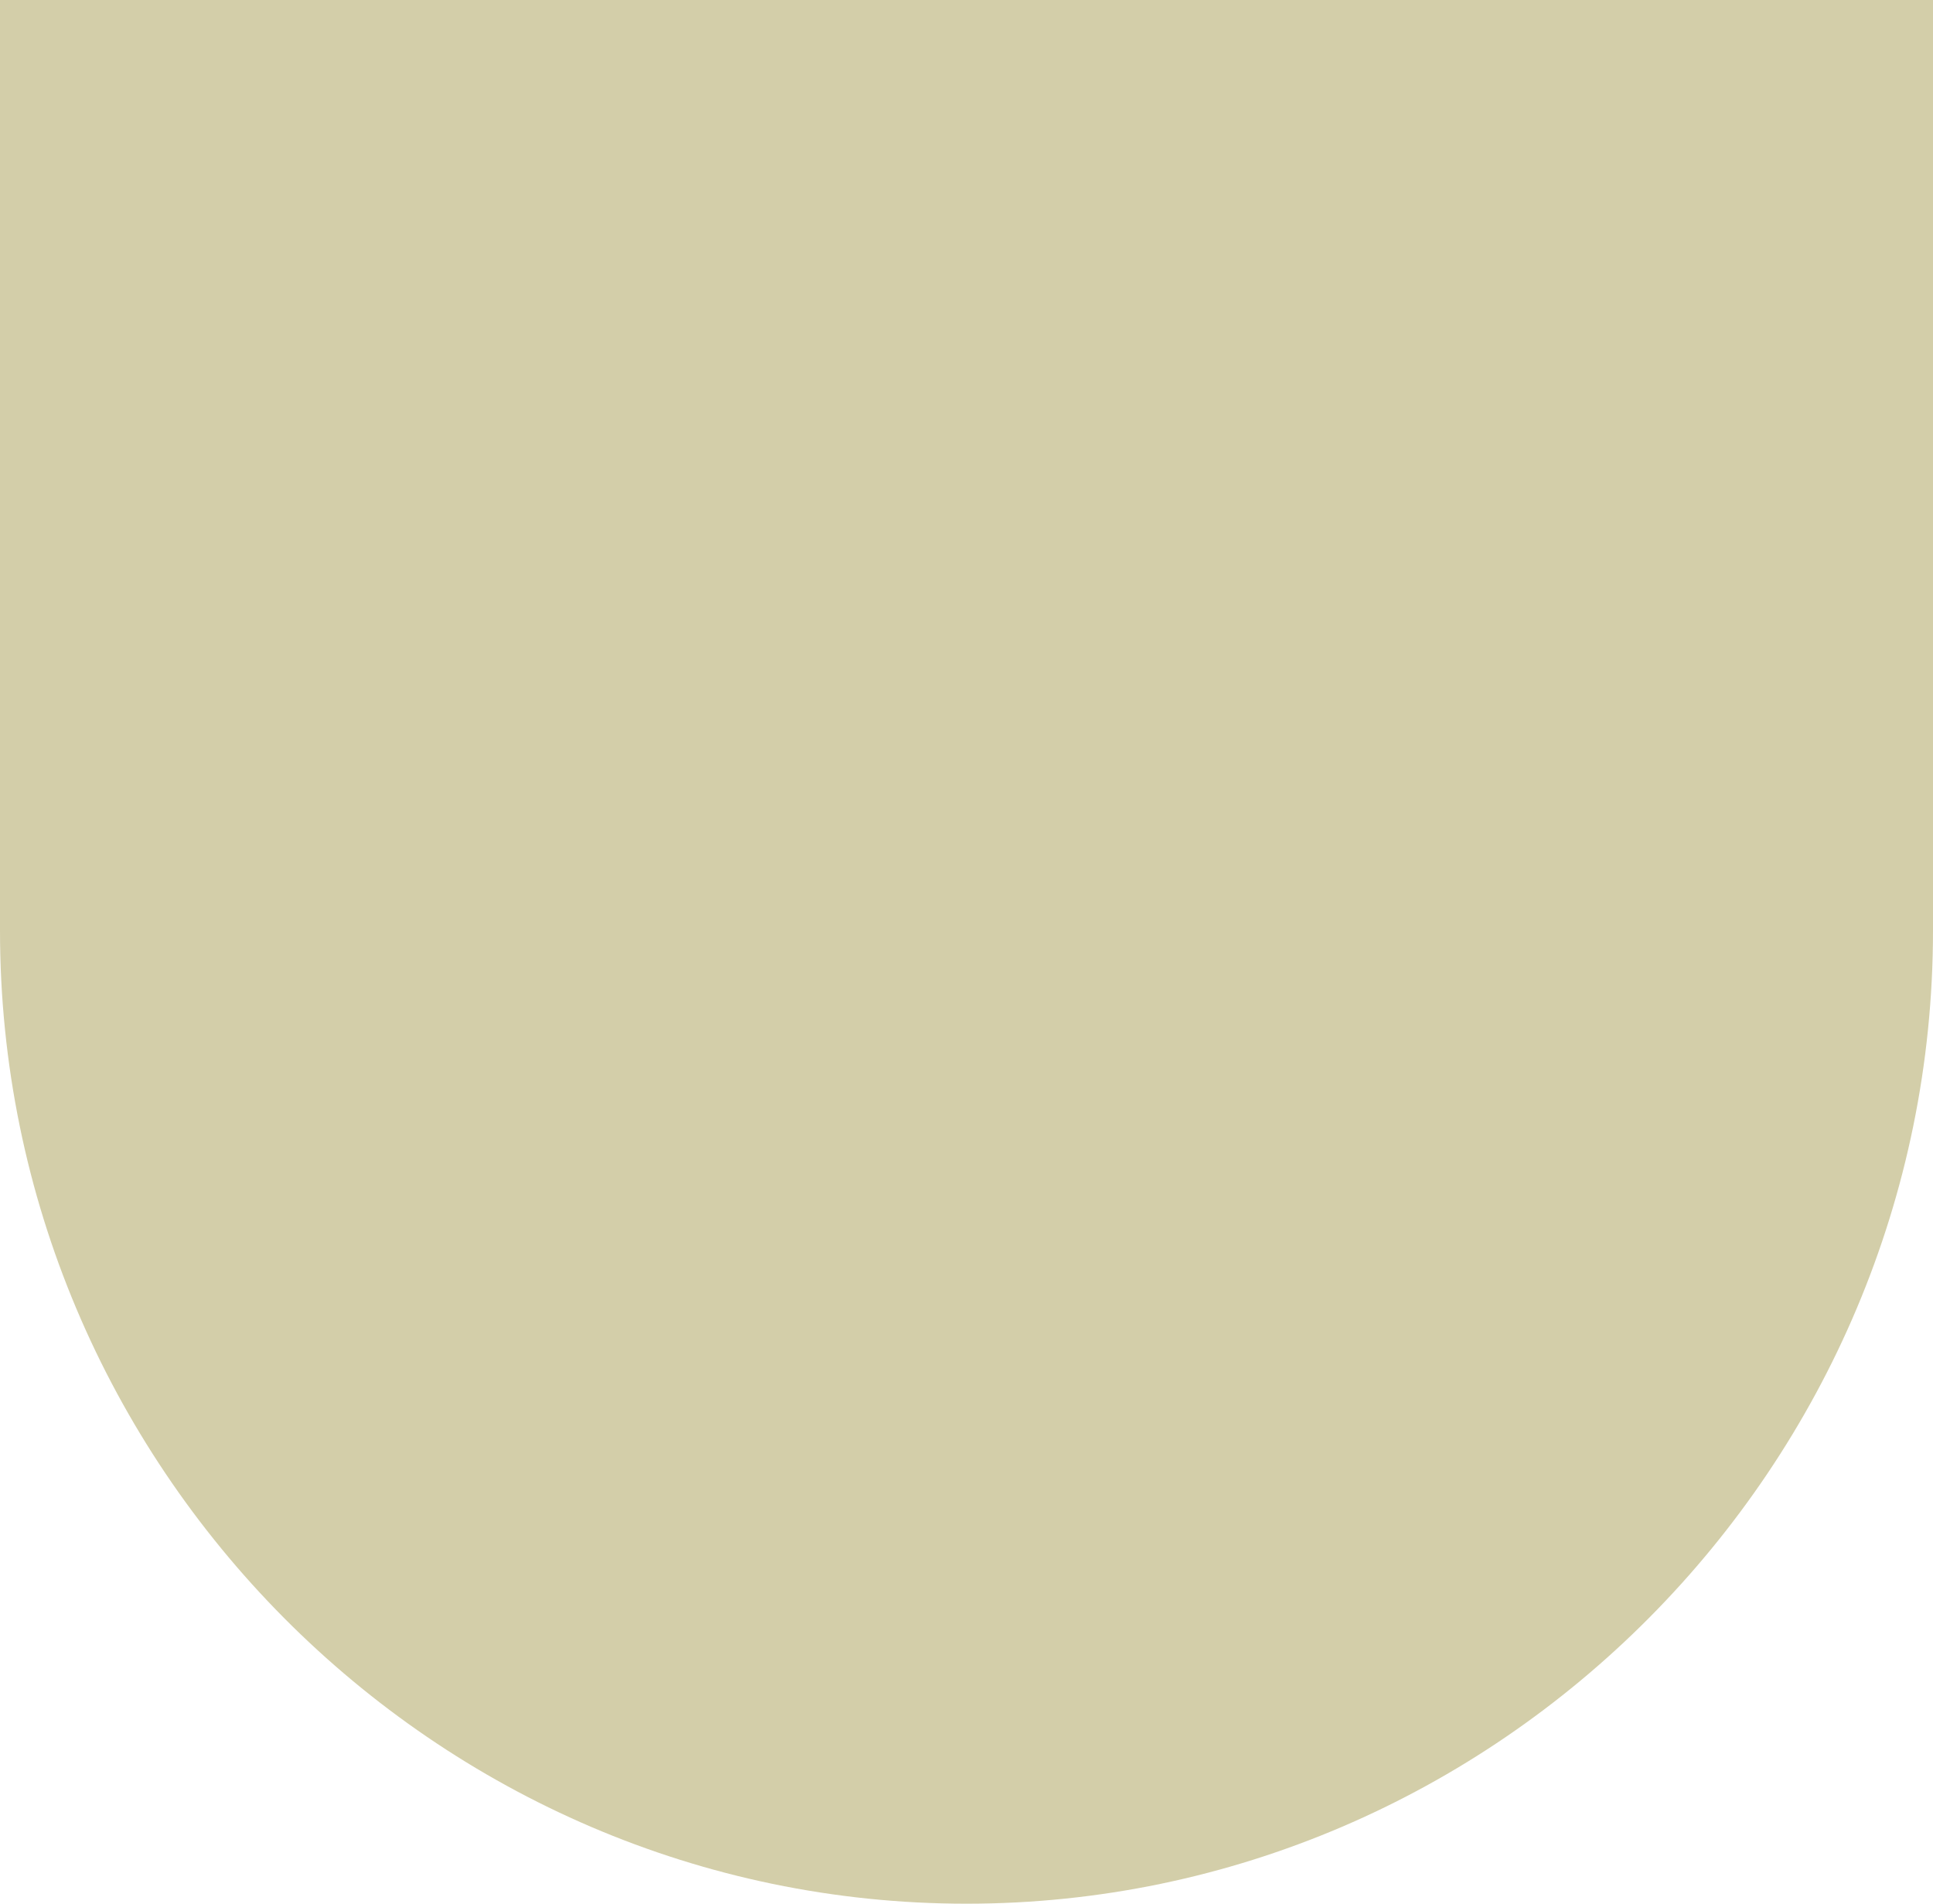 <?xml version="1.0" encoding="UTF-8"?>
<svg id="uuid-f182727e-57a3-4f50-a0e6-5ed292c48598" data-name="レイヤー 2" xmlns="http://www.w3.org/2000/svg" viewBox="0 0 44.94 44.25">
  <g id="uuid-faba3d2c-9e22-4988-8233-b35957f87d82" data-name="レイヤー 1">
    <path d="m0,0v21.63c0,12.44,10.11,22.62,22.47,22.62,12.36,0,22.47-10.18,22.47-22.62V0S0,0,0,0Z" fill="#d3cea9" stroke-width="0"/>
  </g>
</svg>